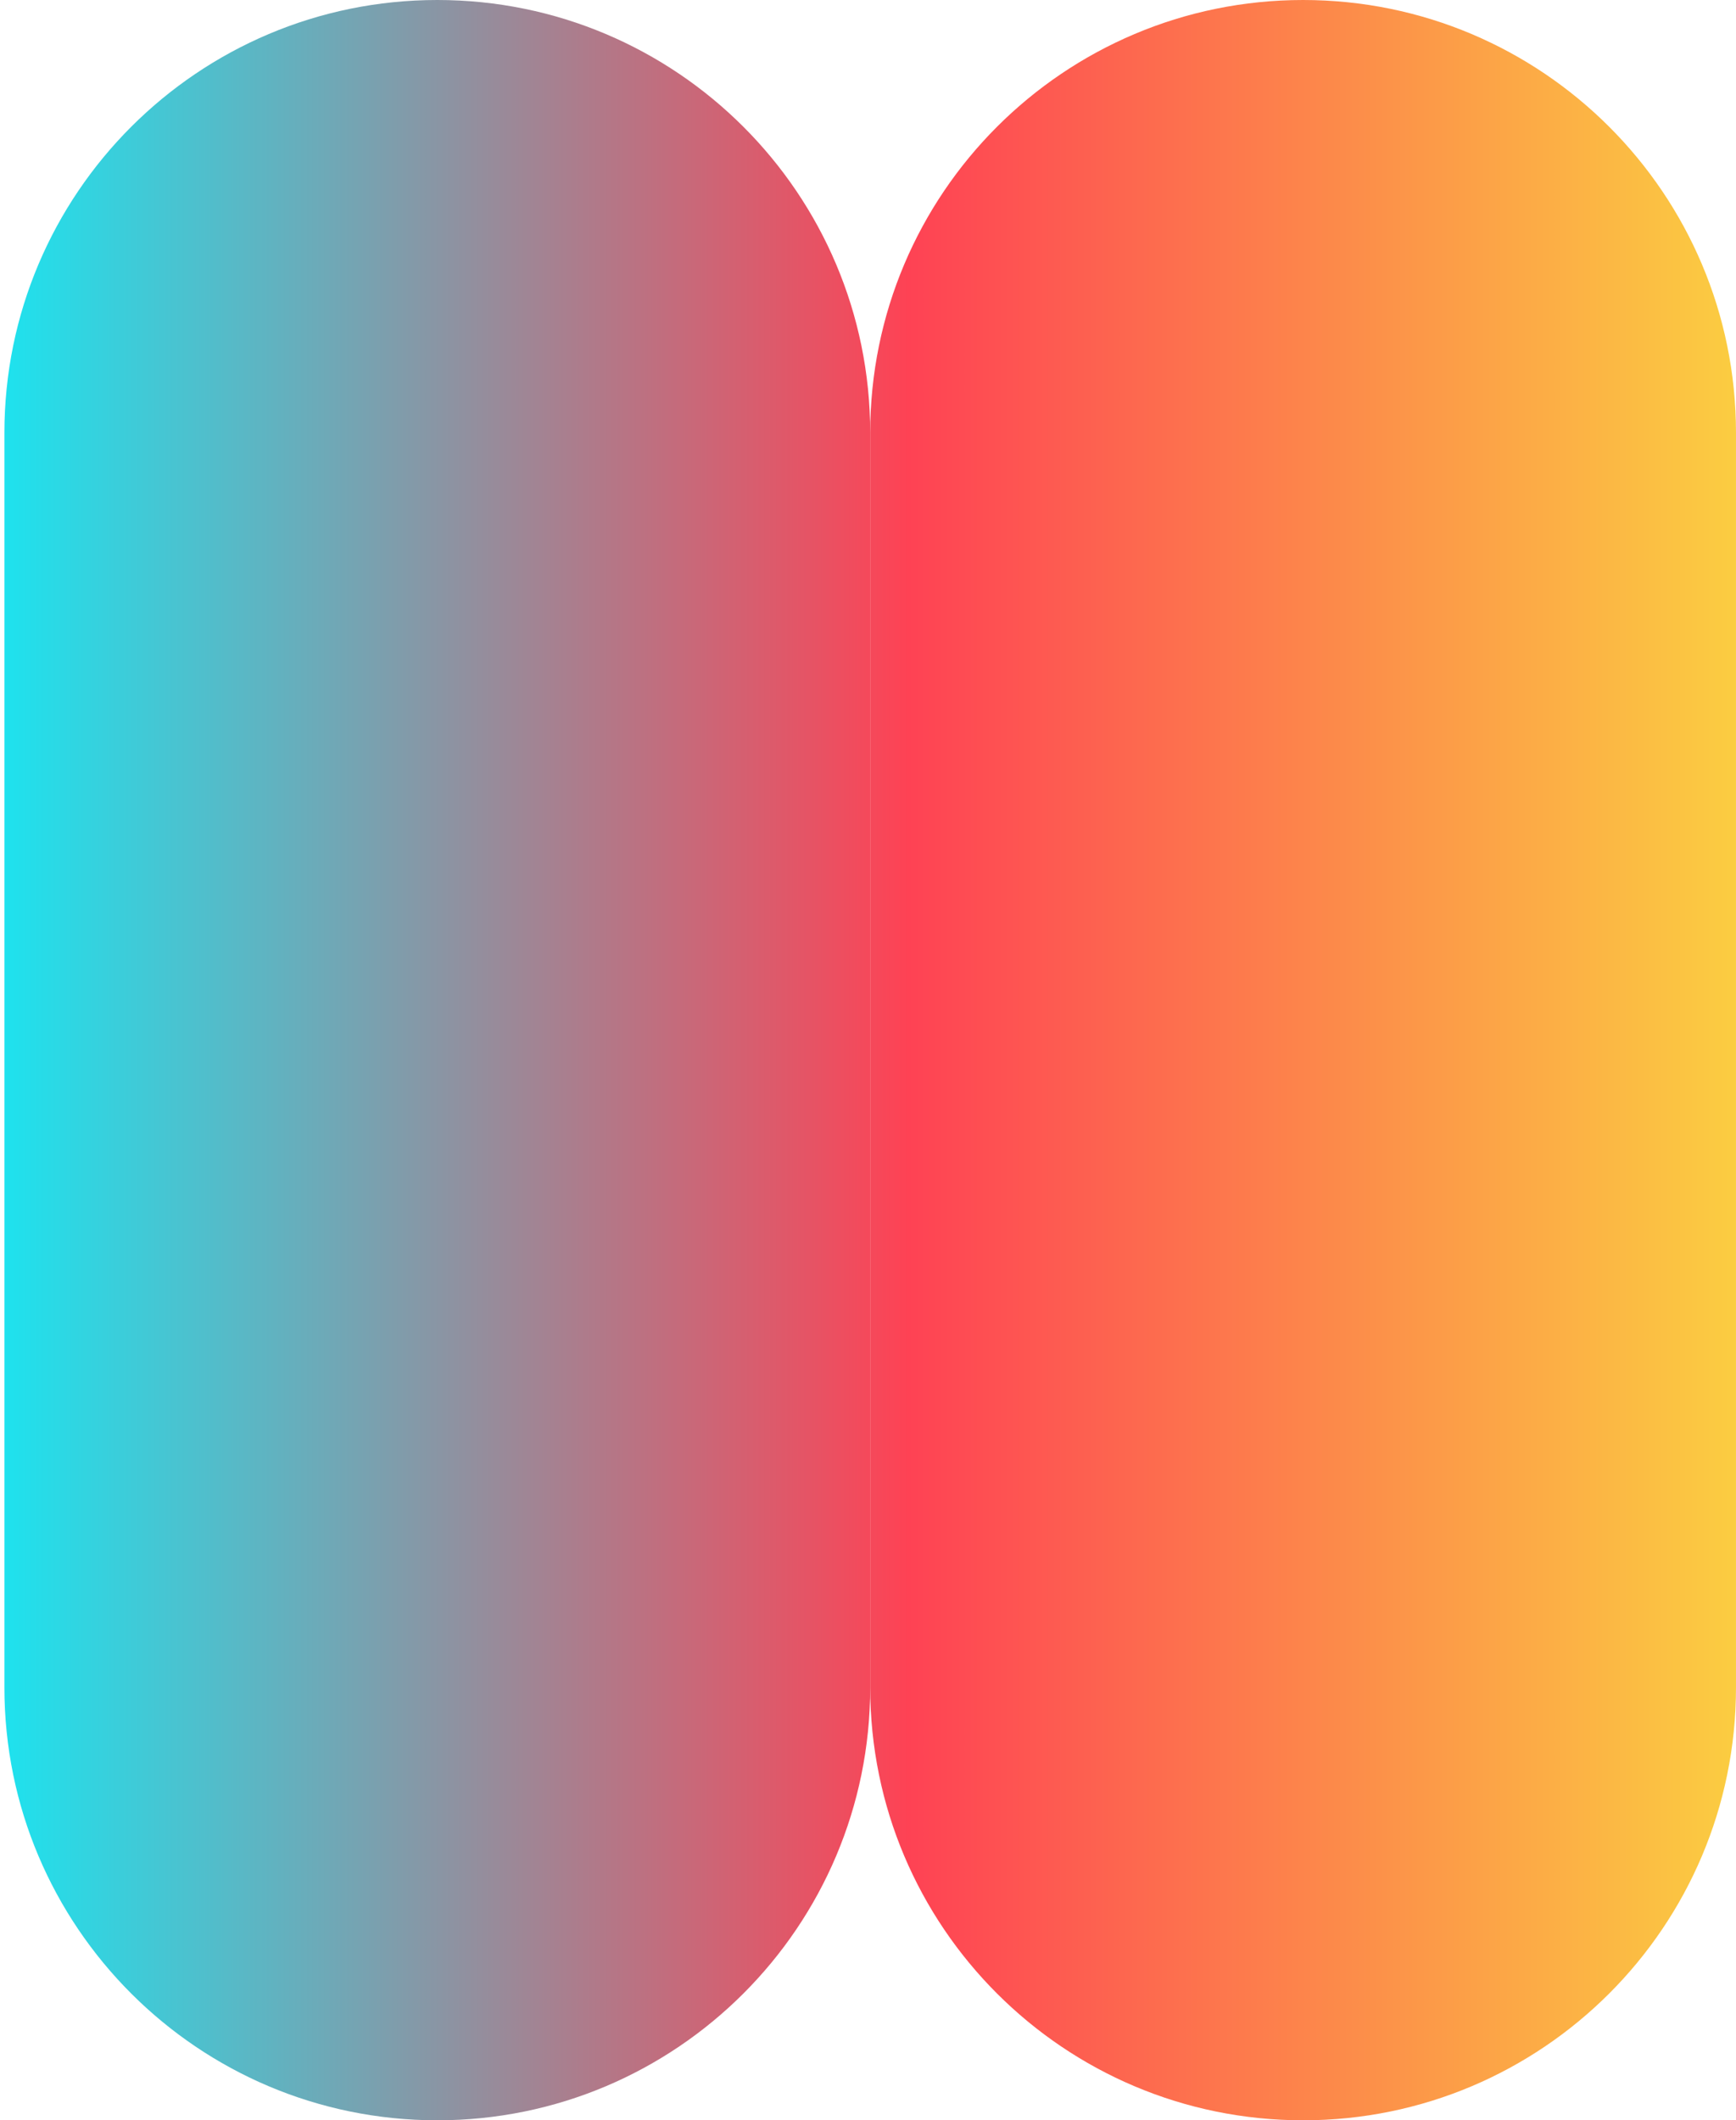 <svg width="393" height="480" viewBox="0 0 393 480" fill="none" xmlns="http://www.w3.org/2000/svg">
<path d="M0.998 98C0.998 43.876 44.874 0 98.998 0C153.122 0 196.998 43.876 196.998 98V382C196.998 436.124 153.122 480 98.998 480C44.874 480 0.998 436.124 0.998 382V98Z" fill="url(#paint0_linear_1540_13240)"/>
<path d="M196.998 98C196.998 43.876 240.874 0 294.998 0C349.122 0 392.998 43.876 392.998 98V382C392.998 436.124 349.122 480 294.998 480C240.874 480 196.998 436.124 196.998 382V98Z" fill="url(#paint1_linear_1540_13240)"/>
<defs>
<linearGradient id="paint0_linear_1540_13240" x1="0.998" y1="240" x2="392.998" y2="240" gradientUnits="userSpaceOnUse">
<stop stop-color="#1EE2EE"/>
<stop offset="0.522" stop-color="#FE4254"/>
<stop offset="1" stop-color="#FBCD41"/>
</linearGradient>
<linearGradient id="paint1_linear_1540_13240" x1="0.998" y1="240" x2="392.998" y2="240" gradientUnits="userSpaceOnUse">
<stop stop-color="#1EE2EE"/>
<stop offset="0.522" stop-color="#FE4254"/>
<stop offset="1" stop-color="#FBCD41"/>
</linearGradient>
</defs>
</svg>
